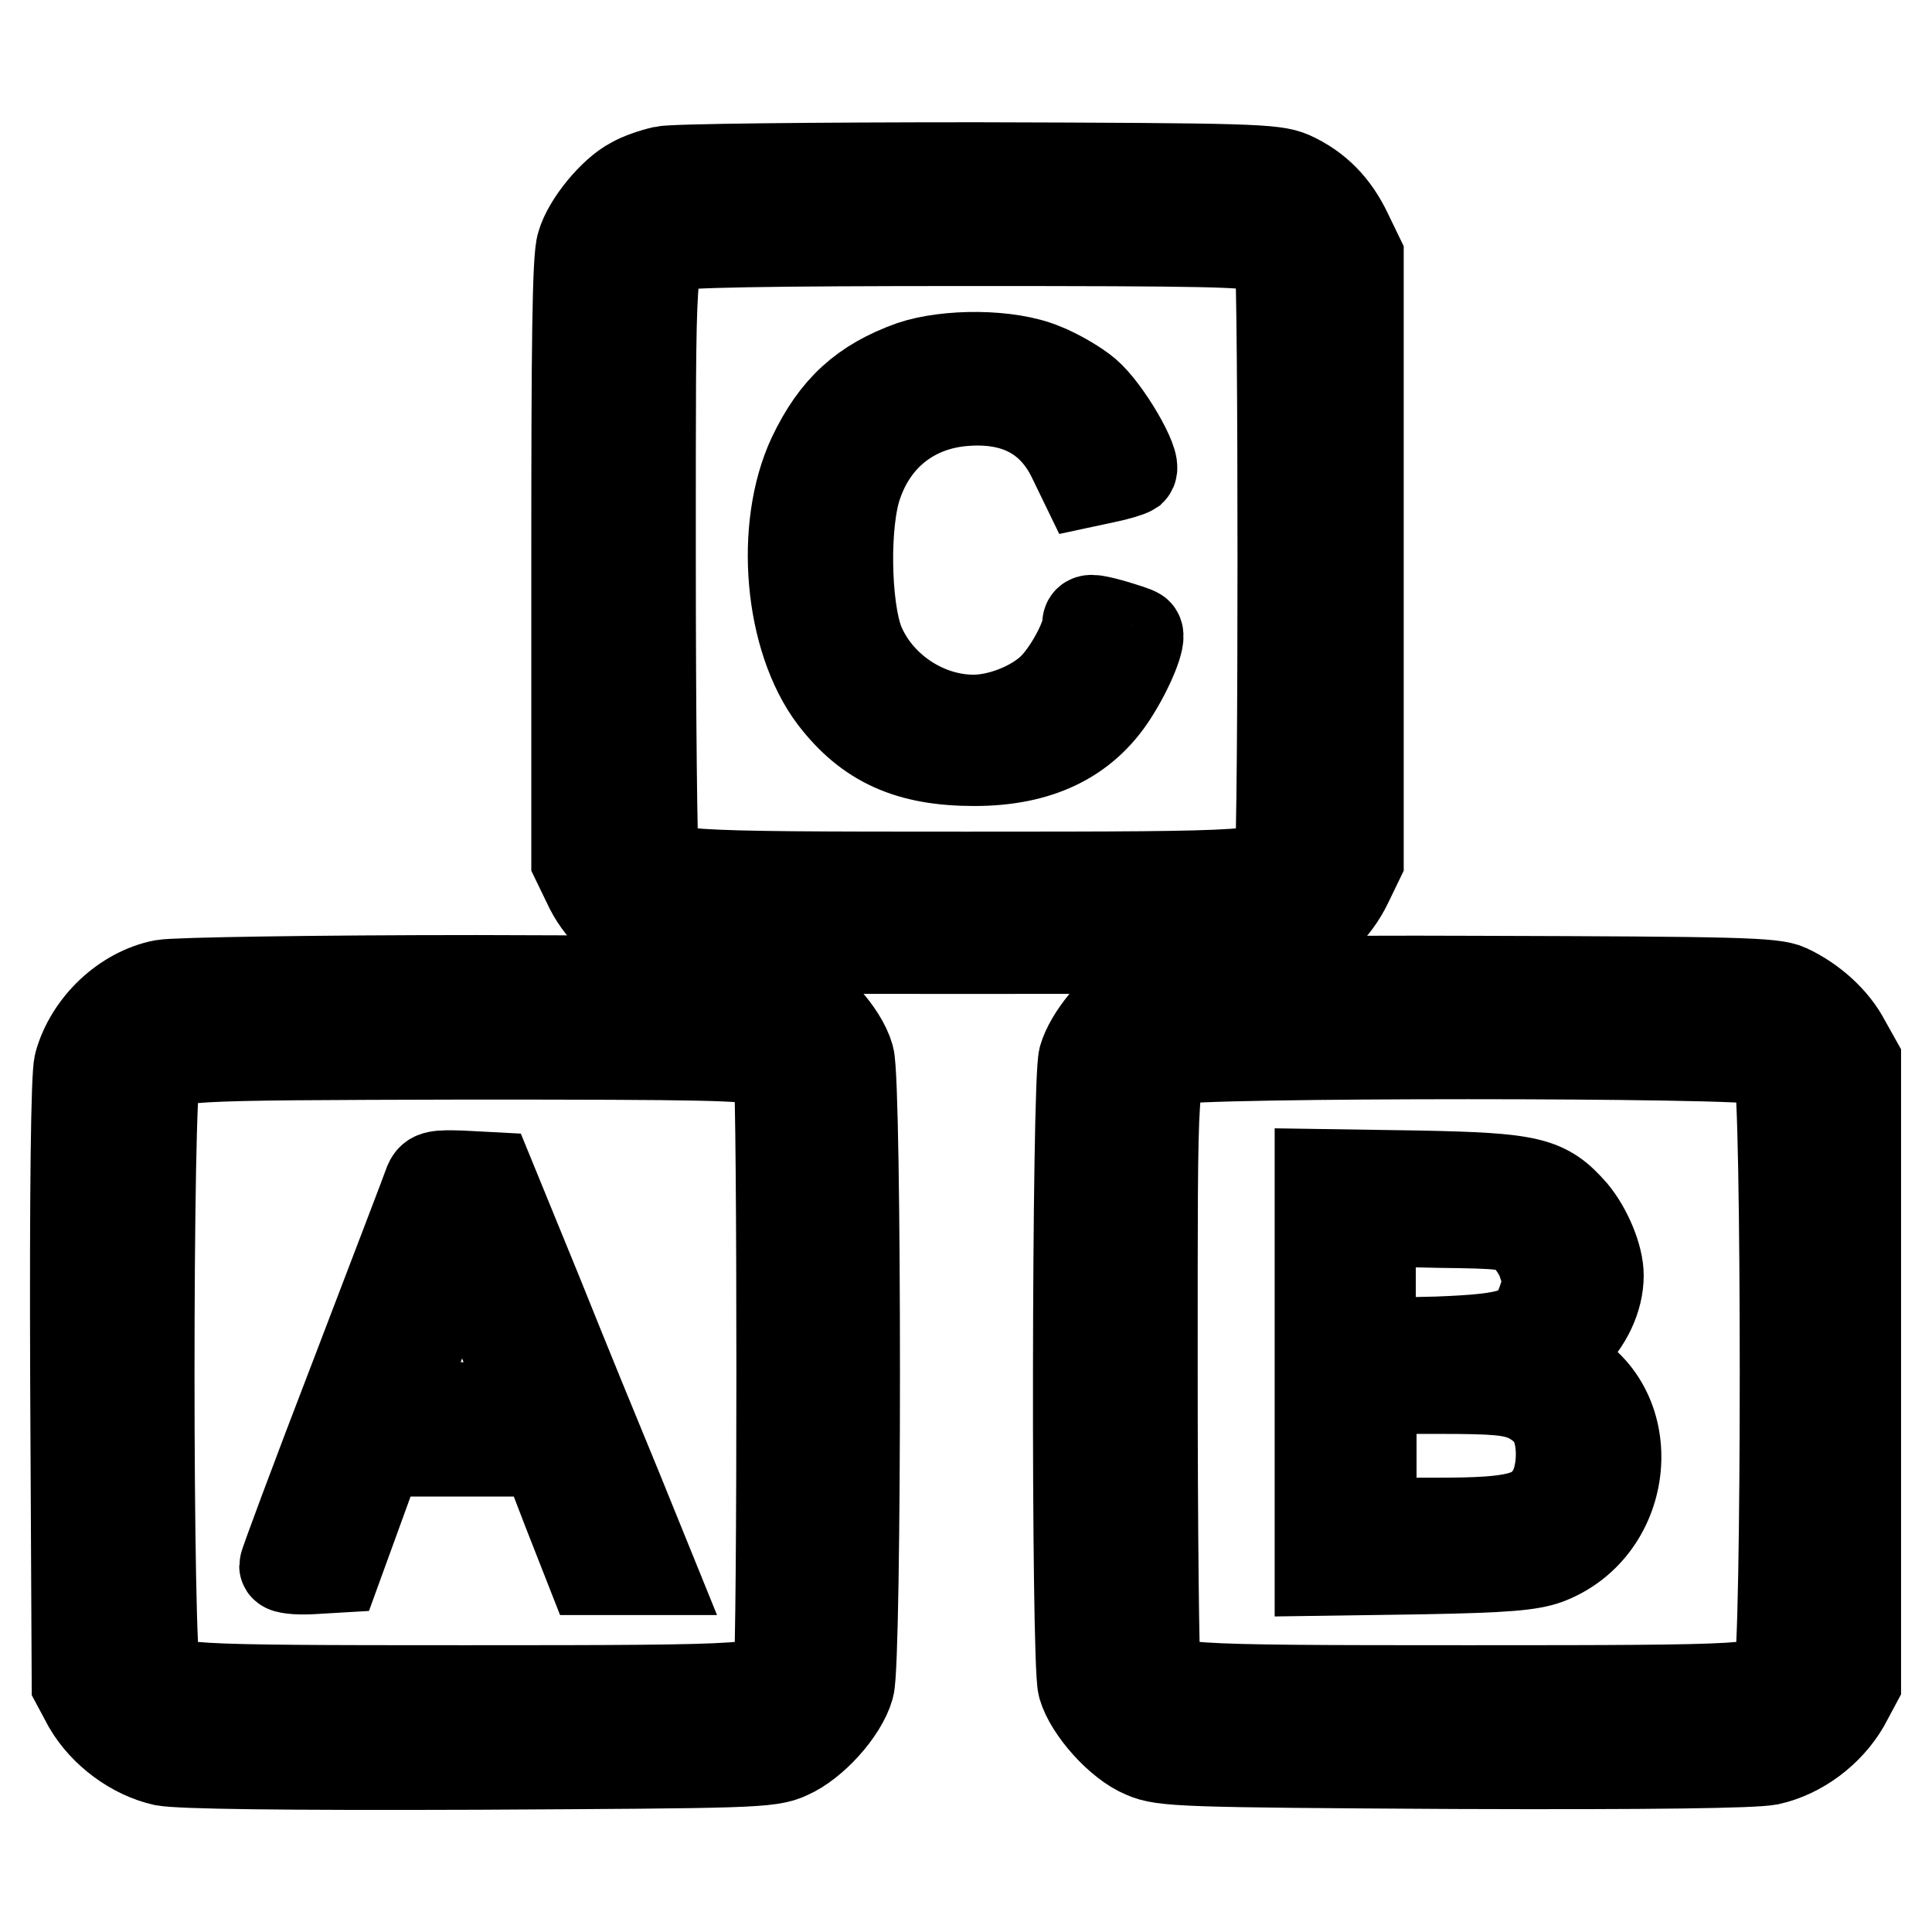 <?xml version="1.0" encoding="utf-8"?>
<!-- Svg Vector Icons : http://www.onlinewebfonts.com/icon -->
<!DOCTYPE svg PUBLIC "-//W3C//DTD SVG 1.1//EN" "http://www.w3.org/Graphics/SVG/1.1/DTD/svg11.dtd">
<svg version="1.1" xmlns="http://www.w3.org/2000/svg" xmlns:xlink="http://www.w3.org/1999/xlink" x="0px" y="0px" viewBox="0 0 256 256" enable-background="new 0 0 256 256" xml:space="preserve">
<g><g><g><path stroke-width="12" fill-opacity="0" stroke="#000000"  d="M87.9,22.7c-1.3,0.3-3.1,0.9-4.1,1.5c-2.5,1.3-5.9,5.4-6.7,8.2c-0.6,1.7-0.7,13.7-0.7,42v39.6l1.5,3.1c1.5,3.3,4.3,6,7.8,7.6c1.9,0.9,6.8,1,42.5,1s40.6-0.1,42.5-1c3.4-1.6,6.2-4.3,7.8-7.6l1.5-3.1v-40v-40l-1.5-3.1c-1.7-3.6-4.1-6-7.4-7.5c-2.3-1-5.4-1.1-41.6-1.2C107.6,22.2,89.2,22.4,87.9,22.7z M167.4,32.8c1,0.5,1.9,1.4,2.2,1.8c0.5,1.4,0.5,77.4,0,78.8c-1,2.7-1.7,2.8-41.5,2.8c-39.8,0-40.4-0.1-41.5-2.8c-0.2-0.6-0.4-18.4-0.4-39.6c0-40.7-0.1-39.6,2.8-41.2c0.9-0.5,12.9-0.7,39-0.7C159.9,31.9,166,32,167.4,32.8z"/><path stroke-width="12" fill-opacity="0" stroke="#000000"  d="M120.8,48.5c-6.4,2.3-10.1,5.7-13.1,12c-4.4,9.4-3.1,24.1,2.8,31.9c4.6,6,10,8.4,18.6,8.4c8.5,0,14.5-2.9,18.3-8.8c2.2-3.4,3.9-7.6,3.3-8.1c-0.2-0.2-1.8-0.7-3.5-1.2c-2.6-0.7-3.1-0.7-3.1,0c0,1.8-2.5,6.5-4.7,8.6c-2.4,2.3-6.8,4.1-10.4,4.1c-6.5,0-12.8-4.3-15.2-10.3c-1.8-4.7-2-16-0.2-21c2.2-6.4,7.4-10.5,14.3-11c6.7-0.5,11.5,2,14.2,7.5l1.6,3.3l2.8-0.6c1.5-0.3,3.1-0.8,3.4-1c0.8-0.8-3.3-7.9-6-10.2c-1.3-1.1-3.9-2.6-5.7-3.3C133.7,46.9,125.5,46.9,120.8,48.5z"/><path stroke-width="12" fill-opacity="0" stroke="#000000"  d="M21.6,130.5c-5.1,1-9.7,5.4-11.1,10.5c-0.4,1.5-0.6,16.4-0.5,42.2l0.2,39.9l1.5,2.8c2.1,3.6,6,6.5,10,7.4c2.3,0.4,15.3,0.6,41.7,0.5c35.9-0.2,38.6-0.2,41.1-1.4c3.2-1.4,7.1-5.7,8-8.9c1-3.4,1-79.9,0-83.4c-0.9-3.2-4.8-7.4-8-8.9c-2.5-1.1-5-1.2-41.4-1.3C41.9,129.9,23.2,130.2,21.6,130.5z M101,140.6c1,0.5,1.9,1.4,2.2,1.8c0.5,1.4,0.5,77.4,0,78.8c-1,2.7-1.7,2.8-41.5,2.8c-38.7,0-39.3-0.1-41.1-2.4c-1.1-1.4-1.1-78.1,0-79.5c1.8-2.3,2.3-2.3,40.9-2.4C93.5,139.7,99.5,139.8,101,140.6z"/><path stroke-width="12" fill-opacity="0" stroke="#000000"  d="M56.9,156.7c-0.2,0.6-4.6,12.1-9.8,25.7c-5.2,13.5-9.4,24.8-9.4,25.1c0,0.3,1.5,0.5,3.5,0.4l3.4-0.2l2.8-7.7l2.8-7.7h11h11l3,7.8l3.1,7.9h3.9h3.9l-4.3-10.6c-2.4-5.8-7.2-17.5-10.6-26L64.9,156l-3.8-0.2C57.9,155.7,57.3,155.8,56.9,156.7z M62.8,166.9c0.8,2.3,2.7,7.6,4.4,11.9l3,7.7h-8.9c-8.2,0-8.9-0.1-8.5-1.1c2.5-6.3,7.1-19.5,7.4-21.3C60.6,161.1,61.1,161.6,62.8,166.9z"/><path stroke-width="12" fill-opacity="0" stroke="#000000"  d="M154.4,130.5c-1.3,0.3-3.1,0.9-4.1,1.5c-2.5,1.3-5.9,5.4-6.7,8.2c-0.9,3.1-1,79.9-0.1,83.2c0.9,3.1,4.9,7.6,8.1,8.9c2.5,1.1,5.2,1.2,41.1,1.4c26.5,0.1,39.5-0.1,41.7-0.5c4.1-0.9,7.9-3.8,10-7.4l1.5-2.8v-41.2v-41.2l-1.4-2.5c-1.5-2.9-4.4-5.5-7.6-7c-1.9-0.9-6.9-1-41.2-1.1C174,129.9,155.7,130.2,154.4,130.5z M233.6,140.4c0.7,0.4,1.7,1.1,2.1,1.7c1.1,1.4,1.1,78.1,0,79.5c-1.8,2.3-2.4,2.4-41.1,2.4c-39.8,0-40.4-0.1-41.5-2.8c-0.2-0.6-0.4-18.4-0.4-39.6c0-40.7-0.1-39.6,2.8-41.2C157.3,139.4,231.7,139.4,233.6,140.4z"/><path stroke-width="12" fill-opacity="0" stroke="#000000"  d="M174.9,181.8v26.3l13.7-0.2c11-0.2,14.2-0.5,16.4-1.3c11-4.2,12.4-19.9,2.4-25.1l-2.4-1.2l2.7-2.6c2.6-2.5,4.1-5.7,4.1-8.7c0-2.4-1.5-6-3.4-8.3c-3.6-4.1-5.5-4.6-20.4-4.9l-13.1-0.2V181.8L174.9,181.8z M201.8,163.4c0.9,0.7,2.2,2.5,2.6,3.8c0.8,2.3,0.8,2.9,0,5.2c-1.5,4.3-3.6,5-14,5.4l-8.8,0.2v-8.1v-8.1l9.2,0.2C199,162.1,200.3,162.2,201.8,163.4z M202.4,185.1c1.5,0.7,3,2,3.5,3.1c1.4,2.6,1.2,7.2-0.2,9.6c-2,3.3-4.8,4-15.1,4h-8.9v-8.9V184h9.1C198.4,184,200.3,184.2,202.4,185.1z"/></g></g></g>
</svg>